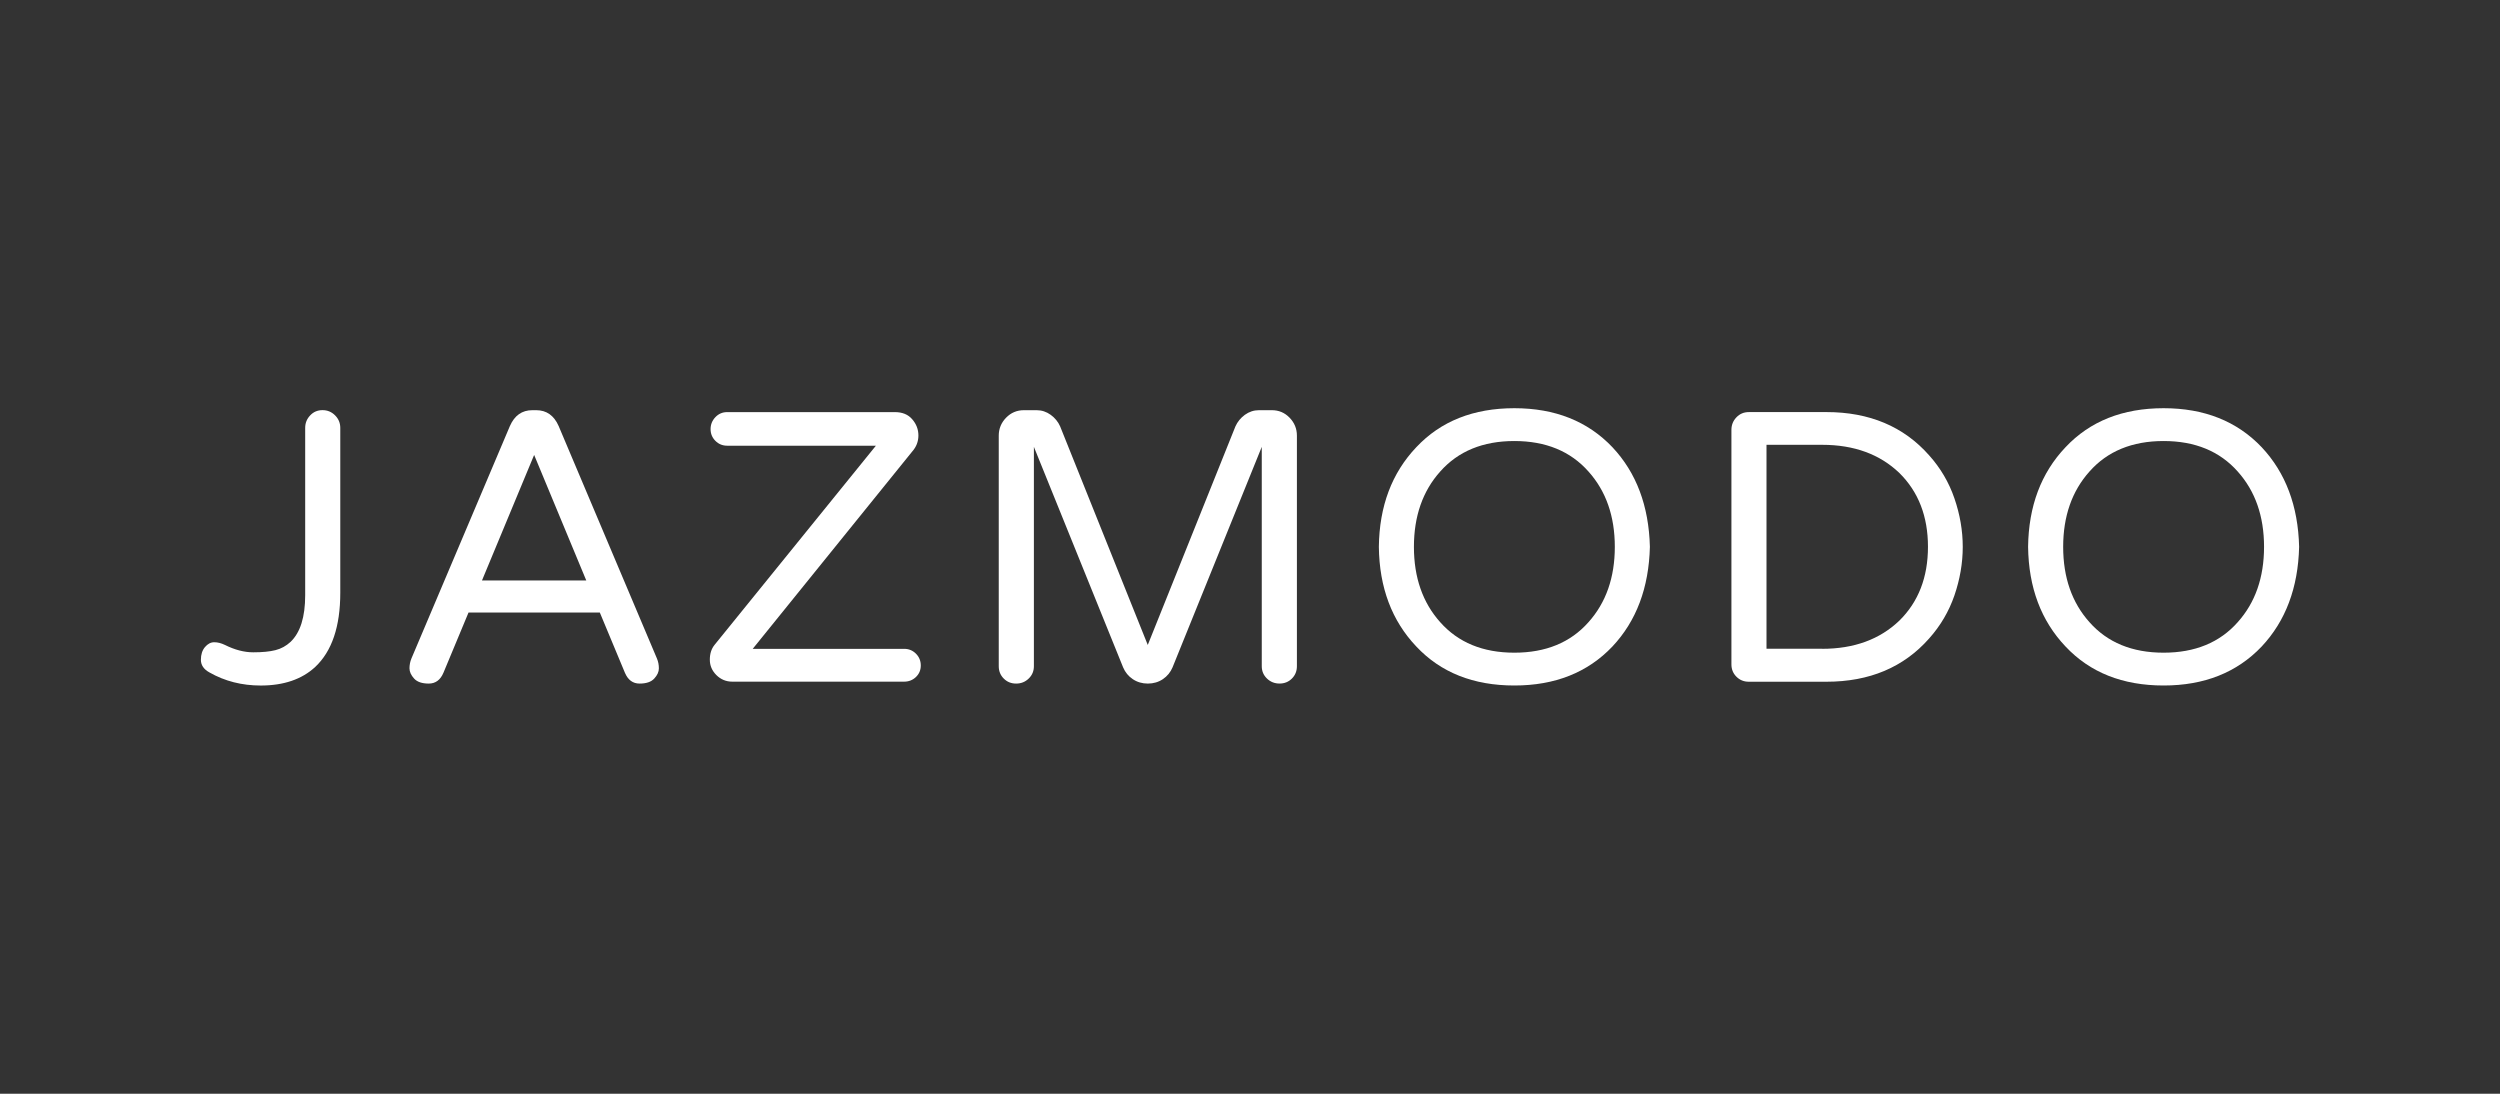 <svg xmlns="http://www.w3.org/2000/svg" width="160" height="70" viewBox="0 0 160 70">
    <rect x="0" y="0" width="160" height="70" fill="#333333" stroke="none"/>
    <g fill="#FFF">
        <path d="M20.641,26.249c0.312,0,0.58,0.109,0.803,0.333c0.224,0.224,0.334,0.491,0.334,0.804V37.94 c0,2.158-0.535,3.74-1.605,4.746c-0.855,0.791-2.02,1.188-3.484,1.188c-1.203,0-2.299-0.276-3.287-0.84 c-0.361-0.198-0.545-0.468-0.545-0.806s0.086-0.607,0.26-0.814c0.174-0.205,0.371-0.311,0.595-0.311s0.447,0.06,0.681,0.172 c0.627,0.313,1.231,0.473,1.815,0.473c0.585,0,1.06-0.046,1.422-0.139c0.36-0.09,0.685-0.269,0.964-0.527 c0.626-0.598,0.938-1.591,0.938-2.992V27.386c0-0.312,0.107-0.58,0.322-0.803C20.062,26.36,20.326,26.249,20.641,26.249z"/>
        <path d="M42.044,42.144c0.083,0.197,0.124,0.407,0.124,0.631c0,0.226-0.1,0.439-0.297,0.654 c-0.198,0.215-0.512,0.32-0.938,0.32c-0.429,0-0.742-0.23-0.938-0.691l-1.606-3.854h-8.404l-1.605,3.854 c-0.195,0.461-0.511,0.691-0.938,0.691c-0.43,0-0.742-0.105-0.938-0.32s-0.297-0.433-0.297-0.654c0-0.223,0.042-0.434,0.124-0.631 l6.303-14.879c0.297-0.675,0.773-1.013,1.436-1.013h0.248c0.658,0,1.138,0.338,1.435,1.013L42.044,42.144z M37.521,37.149 l-3.336-8.033l-3.338,8.033H37.521z"/>
        <path d="M58.619,41.834c0.205,0.205,0.311,0.458,0.311,0.754c0,0.297-0.104,0.543-0.311,0.742 c-0.207,0.196-0.458,0.296-0.754,0.296h-11c-0.396,0-0.733-0.141-1.016-0.42c-0.281-0.28-0.42-0.609-0.42-0.989 c0-0.378,0.1-0.692,0.297-0.938l10.332-12.754h-9.518c-0.296,0-0.548-0.103-0.753-0.309c-0.206-0.206-0.31-0.457-0.31-0.753 s0.104-0.552,0.31-0.767s0.457-0.321,0.753-0.321H57.27c0.479,0,0.851,0.151,1.112,0.458c0.265,0.305,0.396,0.65,0.396,1.038 c0,0.387-0.133,0.729-0.396,1.026L48.174,41.526h9.689C58.161,41.524,58.412,41.628,58.619,41.834z"/>
        <path d="M82.532,26.731c0.312,0.322,0.47,0.705,0.47,1.148v14.758c0,0.312-0.105,0.575-0.32,0.791 c-0.215,0.215-0.479,0.319-0.791,0.319c-0.312,0-0.58-0.104-0.804-0.319c-0.224-0.216-0.334-0.479-0.334-0.791V28.599l-5.71,14.112 c-0.132,0.313-0.339,0.565-0.617,0.754c-0.281,0.188-0.603,0.284-0.965,0.284c-0.361,0-0.686-0.096-0.964-0.284 c-0.28-0.188-0.485-0.438-0.618-0.754l-5.71-14.112v14.039c0,0.312-0.11,0.576-0.334,0.791s-0.487,0.32-0.804,0.32 c-0.312,0-0.576-0.105-0.79-0.32c-0.216-0.215-0.321-0.479-0.321-0.791V27.881c0-0.444,0.157-0.827,0.471-1.149 c0.312-0.32,0.69-0.48,1.137-0.48h0.814c0.33,0,0.631,0.1,0.902,0.296c0.271,0.198,0.475,0.445,0.605,0.741l5.608,13.988 l5.61-13.988c0.133-0.296,0.334-0.543,0.604-0.741c0.272-0.196,0.573-0.296,0.903-0.296h0.814 C81.84,26.249,82.221,26.41,82.532,26.731z"/>
        <path d="M96.918,26.125c2.604,0,4.695,0.833,6.277,2.497c1.533,1.631,2.332,3.757,2.398,6.376 c-0.066,2.62-0.865,4.746-2.398,6.378c-1.582,1.664-3.674,2.496-6.277,2.496c-2.619,0-4.713-0.832-6.275-2.496 c-1.564-1.648-2.367-3.773-2.396-6.378c0.029-2.603,0.832-4.729,2.396-6.376C92.205,26.958,94.299,26.125,96.918,26.125z M96.918,41.772c2.012,0,3.594-0.651,4.746-1.953c1.121-1.252,1.684-2.859,1.684-4.82c0-1.96-0.562-3.566-1.684-4.82 c-1.152-1.301-2.734-1.953-4.746-1.953c-2.011,0-3.593,0.651-4.746,1.953c-1.12,1.252-1.681,2.859-1.681,4.82 s0.561,3.568,1.681,4.82C93.325,41.121,94.907,41.772,96.918,41.772z"/>
        <path d="M116.891,26.373c2.752,0,4.944,0.923,6.574,2.769c0.727,0.81,1.266,1.728,1.619,2.756 c0.354,1.031,0.532,2.064,0.532,3.104s-0.181,2.073-0.532,3.104c-0.354,1.026-0.895,1.945-1.619,2.756 c-1.63,1.846-3.822,2.769-6.574,2.769h-4.969c-0.312,0-0.576-0.106-0.79-0.321c-0.215-0.213-0.321-0.478-0.321-0.789V27.511 c0-0.312,0.106-0.58,0.321-0.803c0.214-0.225,0.479-0.334,0.79-0.334L116.891,26.373L116.891,26.373z M116.618,41.524 c2.043,0,3.69-0.604,4.942-1.805c1.221-1.203,1.83-2.777,1.83-4.725c0-1.941-0.609-3.52-1.83-4.723 c-1.252-1.2-2.899-1.803-4.942-1.803h-3.562v13.049h3.562V41.524z"/>
        <path d="M138.471,26.125c2.604,0,4.694,0.833,6.277,2.497c1.531,1.631,2.332,3.757,2.396,6.376 c-0.064,2.62-0.865,4.746-2.396,6.378c-1.583,1.664-3.675,2.496-6.277,2.496c-2.619,0-4.714-0.832-6.277-2.496 c-1.564-1.648-2.363-3.773-2.396-6.378c0.032-2.603,0.831-4.729,2.396-6.376C133.757,26.958,135.852,26.125,138.471,26.125z M138.471,41.772c2.01,0,3.592-0.651,4.744-1.953c1.121-1.252,1.684-2.859,1.684-4.82c0-1.96-0.562-3.566-1.684-4.82 c-1.152-1.301-2.734-1.953-4.744-1.953c-2.012,0-3.595,0.651-4.746,1.953c-1.119,1.252-1.682,2.859-1.682,4.82 s0.562,3.568,1.682,4.82C134.876,41.121,136.459,41.772,138.471,41.772z"/>
    </g>
</svg>
